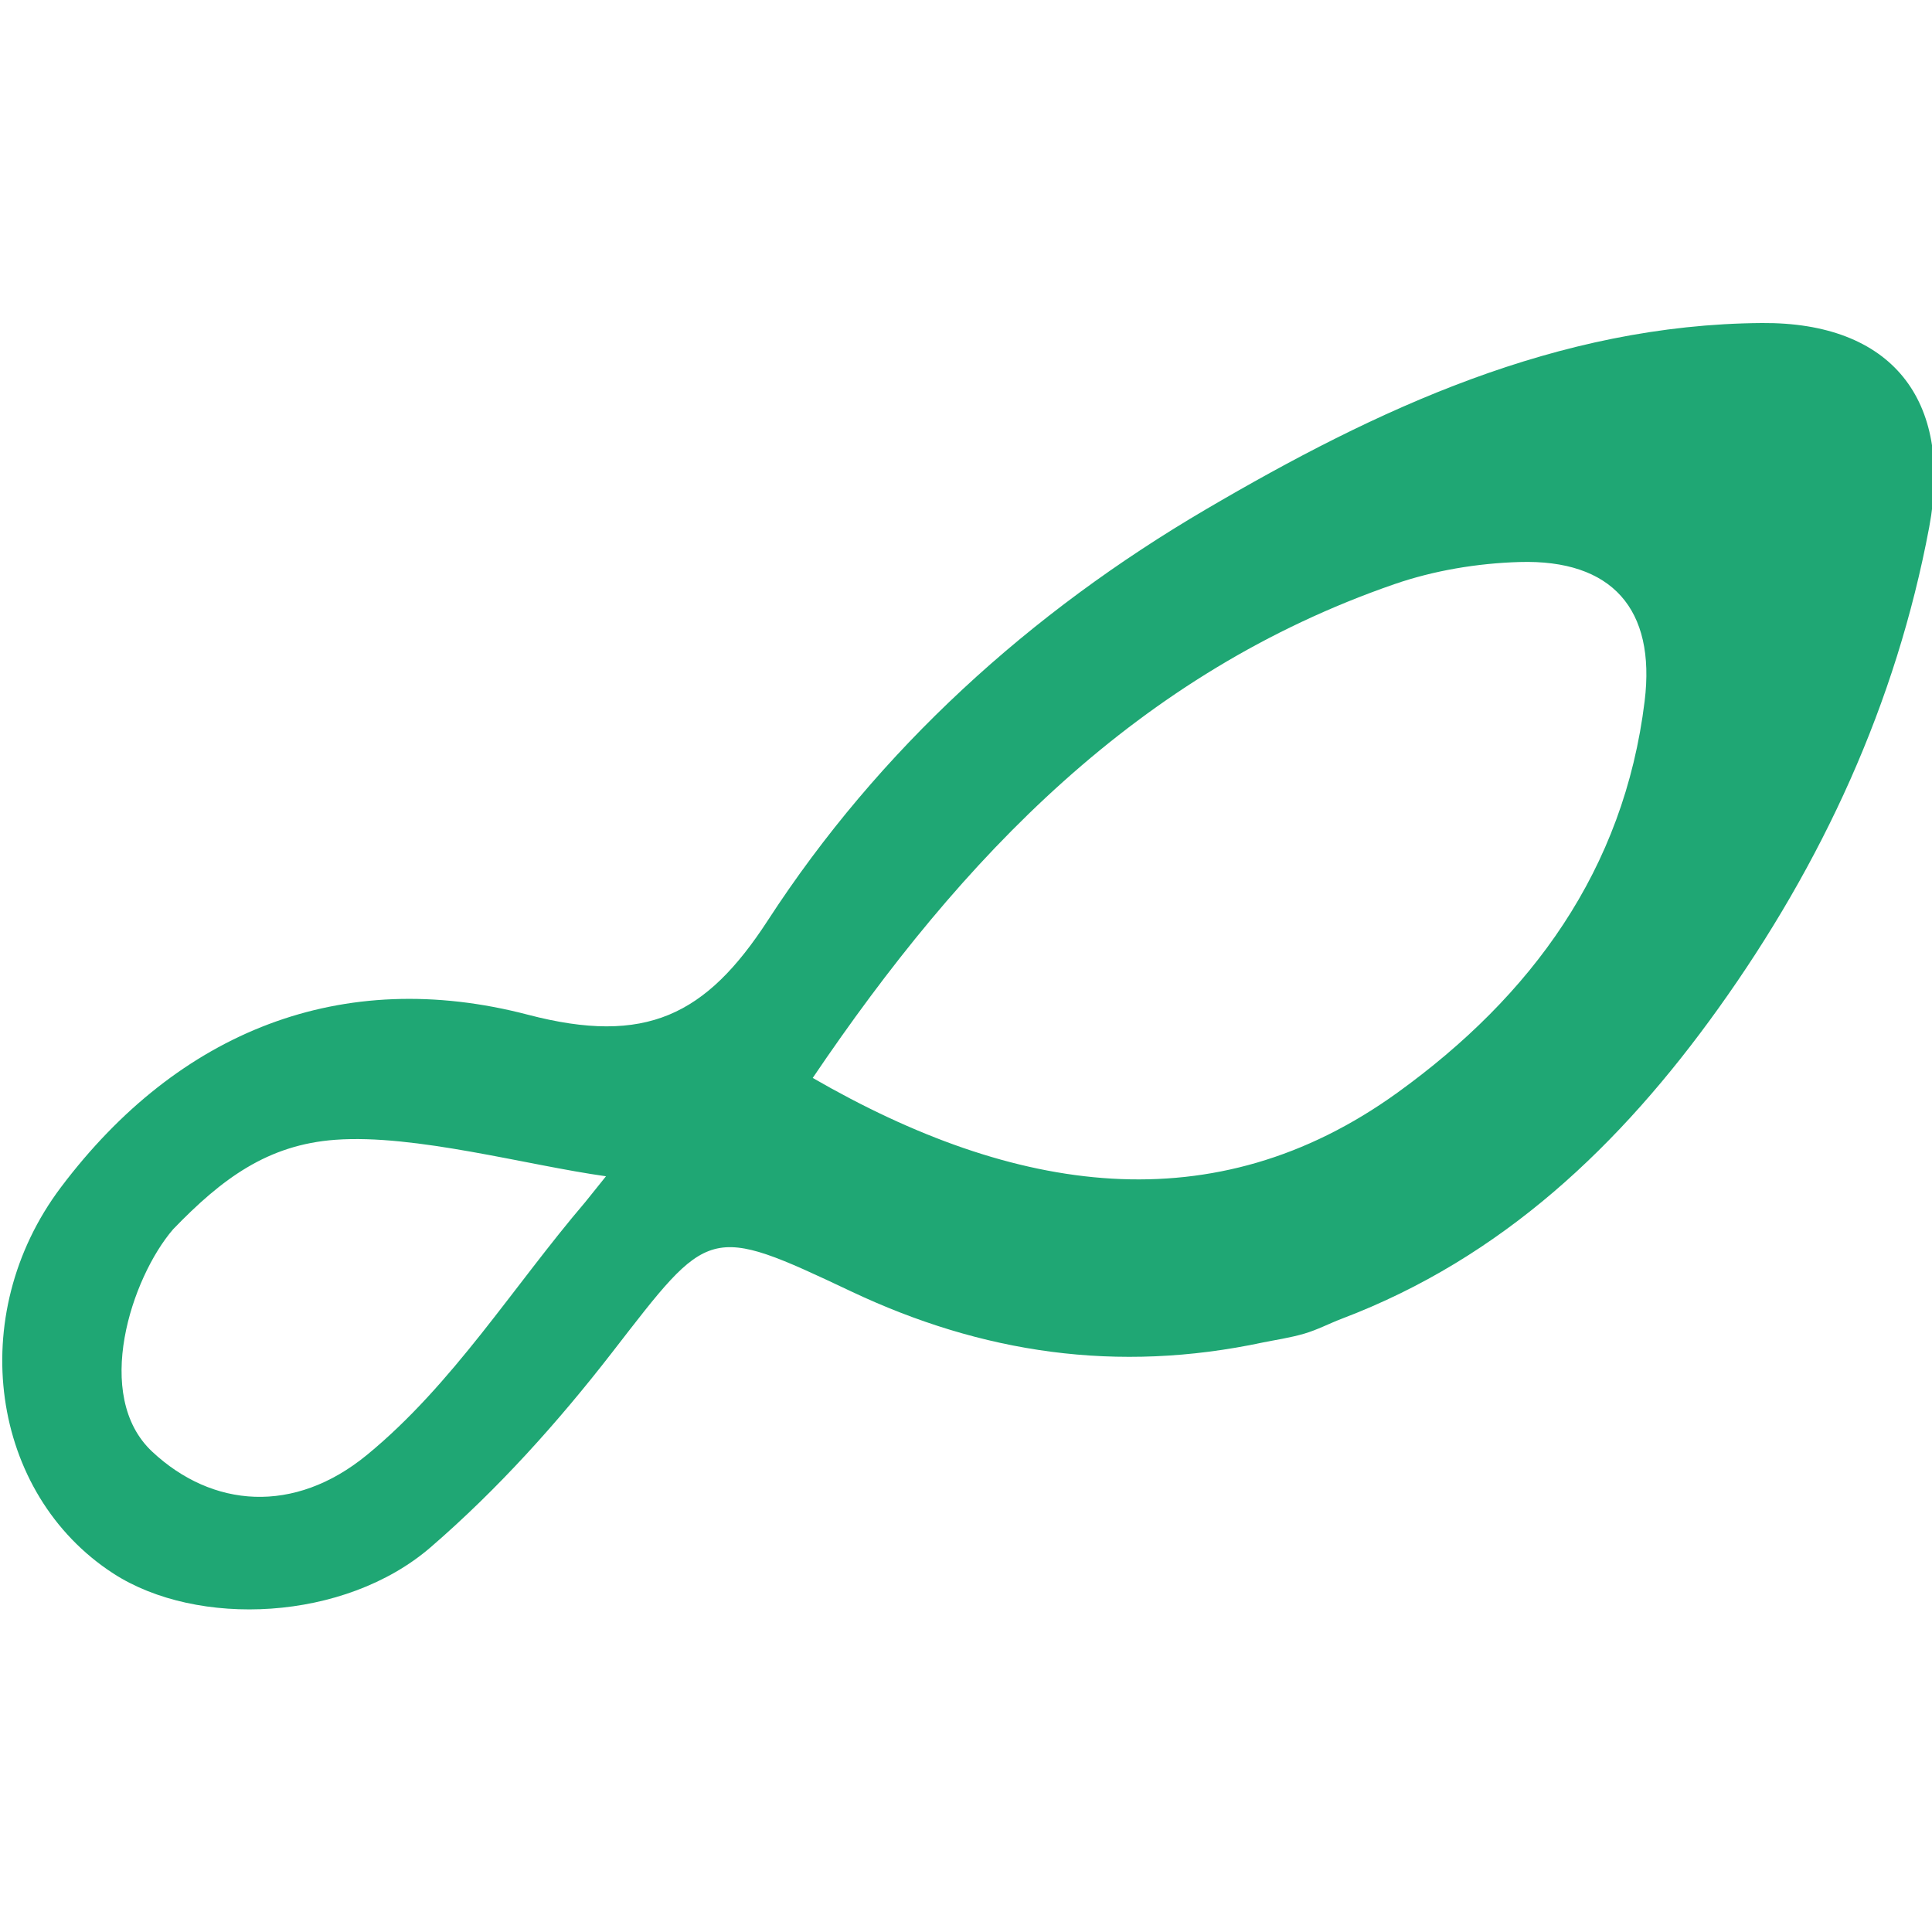 <?xml version="1.0" encoding="utf-8"?>
<!-- Generator: Adobe Illustrator 16.0.0, SVG Export Plug-In . SVG Version: 6.00 Build 0)  -->
<!DOCTYPE svg PUBLIC "-//W3C//DTD SVG 1.1//EN" "http://www.w3.org/Graphics/SVG/1.1/DTD/svg11.dtd">
<svg version="1.1" id="Layer_1" xmlns="http://www.w3.org/2000/svg" xmlns:xlink="http://www.w3.org/1999/xlink" x="0px" y="0px"
	 width="500px" height="500px" viewBox="0 0 500 500" enable-background="new 0 0 500 500" xml:space="preserve">
<path fill="#1FA774" d="M326.886,347.419c-37.829,8.069-72.807,2.771-106.598-13.199c-37.226-17.604-36.602-16.809-61.877,15.793
	c-14.036,18.108-29.664,35.492-46.972,50.425c-22.26,19.211-60.391,20.871-82.146,6.758c-31.706-20.576-38.529-66.725-13.524-99.932
	c30.48-40.48,72.718-57.232,120.858-44.655c30.524,7.978,46.107,0.184,62.094-24.423c28.852-44.409,67.922-79.714,113.37-106.365
	c44.221-25.936,90.898-47.848,143.926-48.222c33.344-0.236,49.484,19.653,43.251,52.883c-8.566,45.604-27.673,86.967-54.595,124.549
	c-25.259,35.261-55.846,64.476-97.358,80.229c-3.276,1.248-6.42,2.914-9.773,3.89C333.705,346.267,329.694,346.836,326.886,347.419z
	 M210.333,278.969c52.205,30.125,103.792,38.096,151.314,3.817c34.629-24.981,58.631-57.591,63.987-101.345
	c2.916-23.795-8.434-36.711-32.418-35.99c-10.874,0.322-22.148,2.197-32.416,5.752C294.564,174.127,249.053,221.705,210.333,278.969
	z M151.469,311.092c5.362-6.674,0,0,5.362-6.674c-20.533-2.868-49.417-10.95-70.026-9.443c-17.494,1.273-29.32,10.007-42.008,23.164
	c-10.805,12.555-20.864,43.096-5.402,57.553c15.518,14.514,36.705,16.34,55.616,0.806
	C117.211,358.261,132.771,333.012,151.469,311.092z"/>
</svg>
